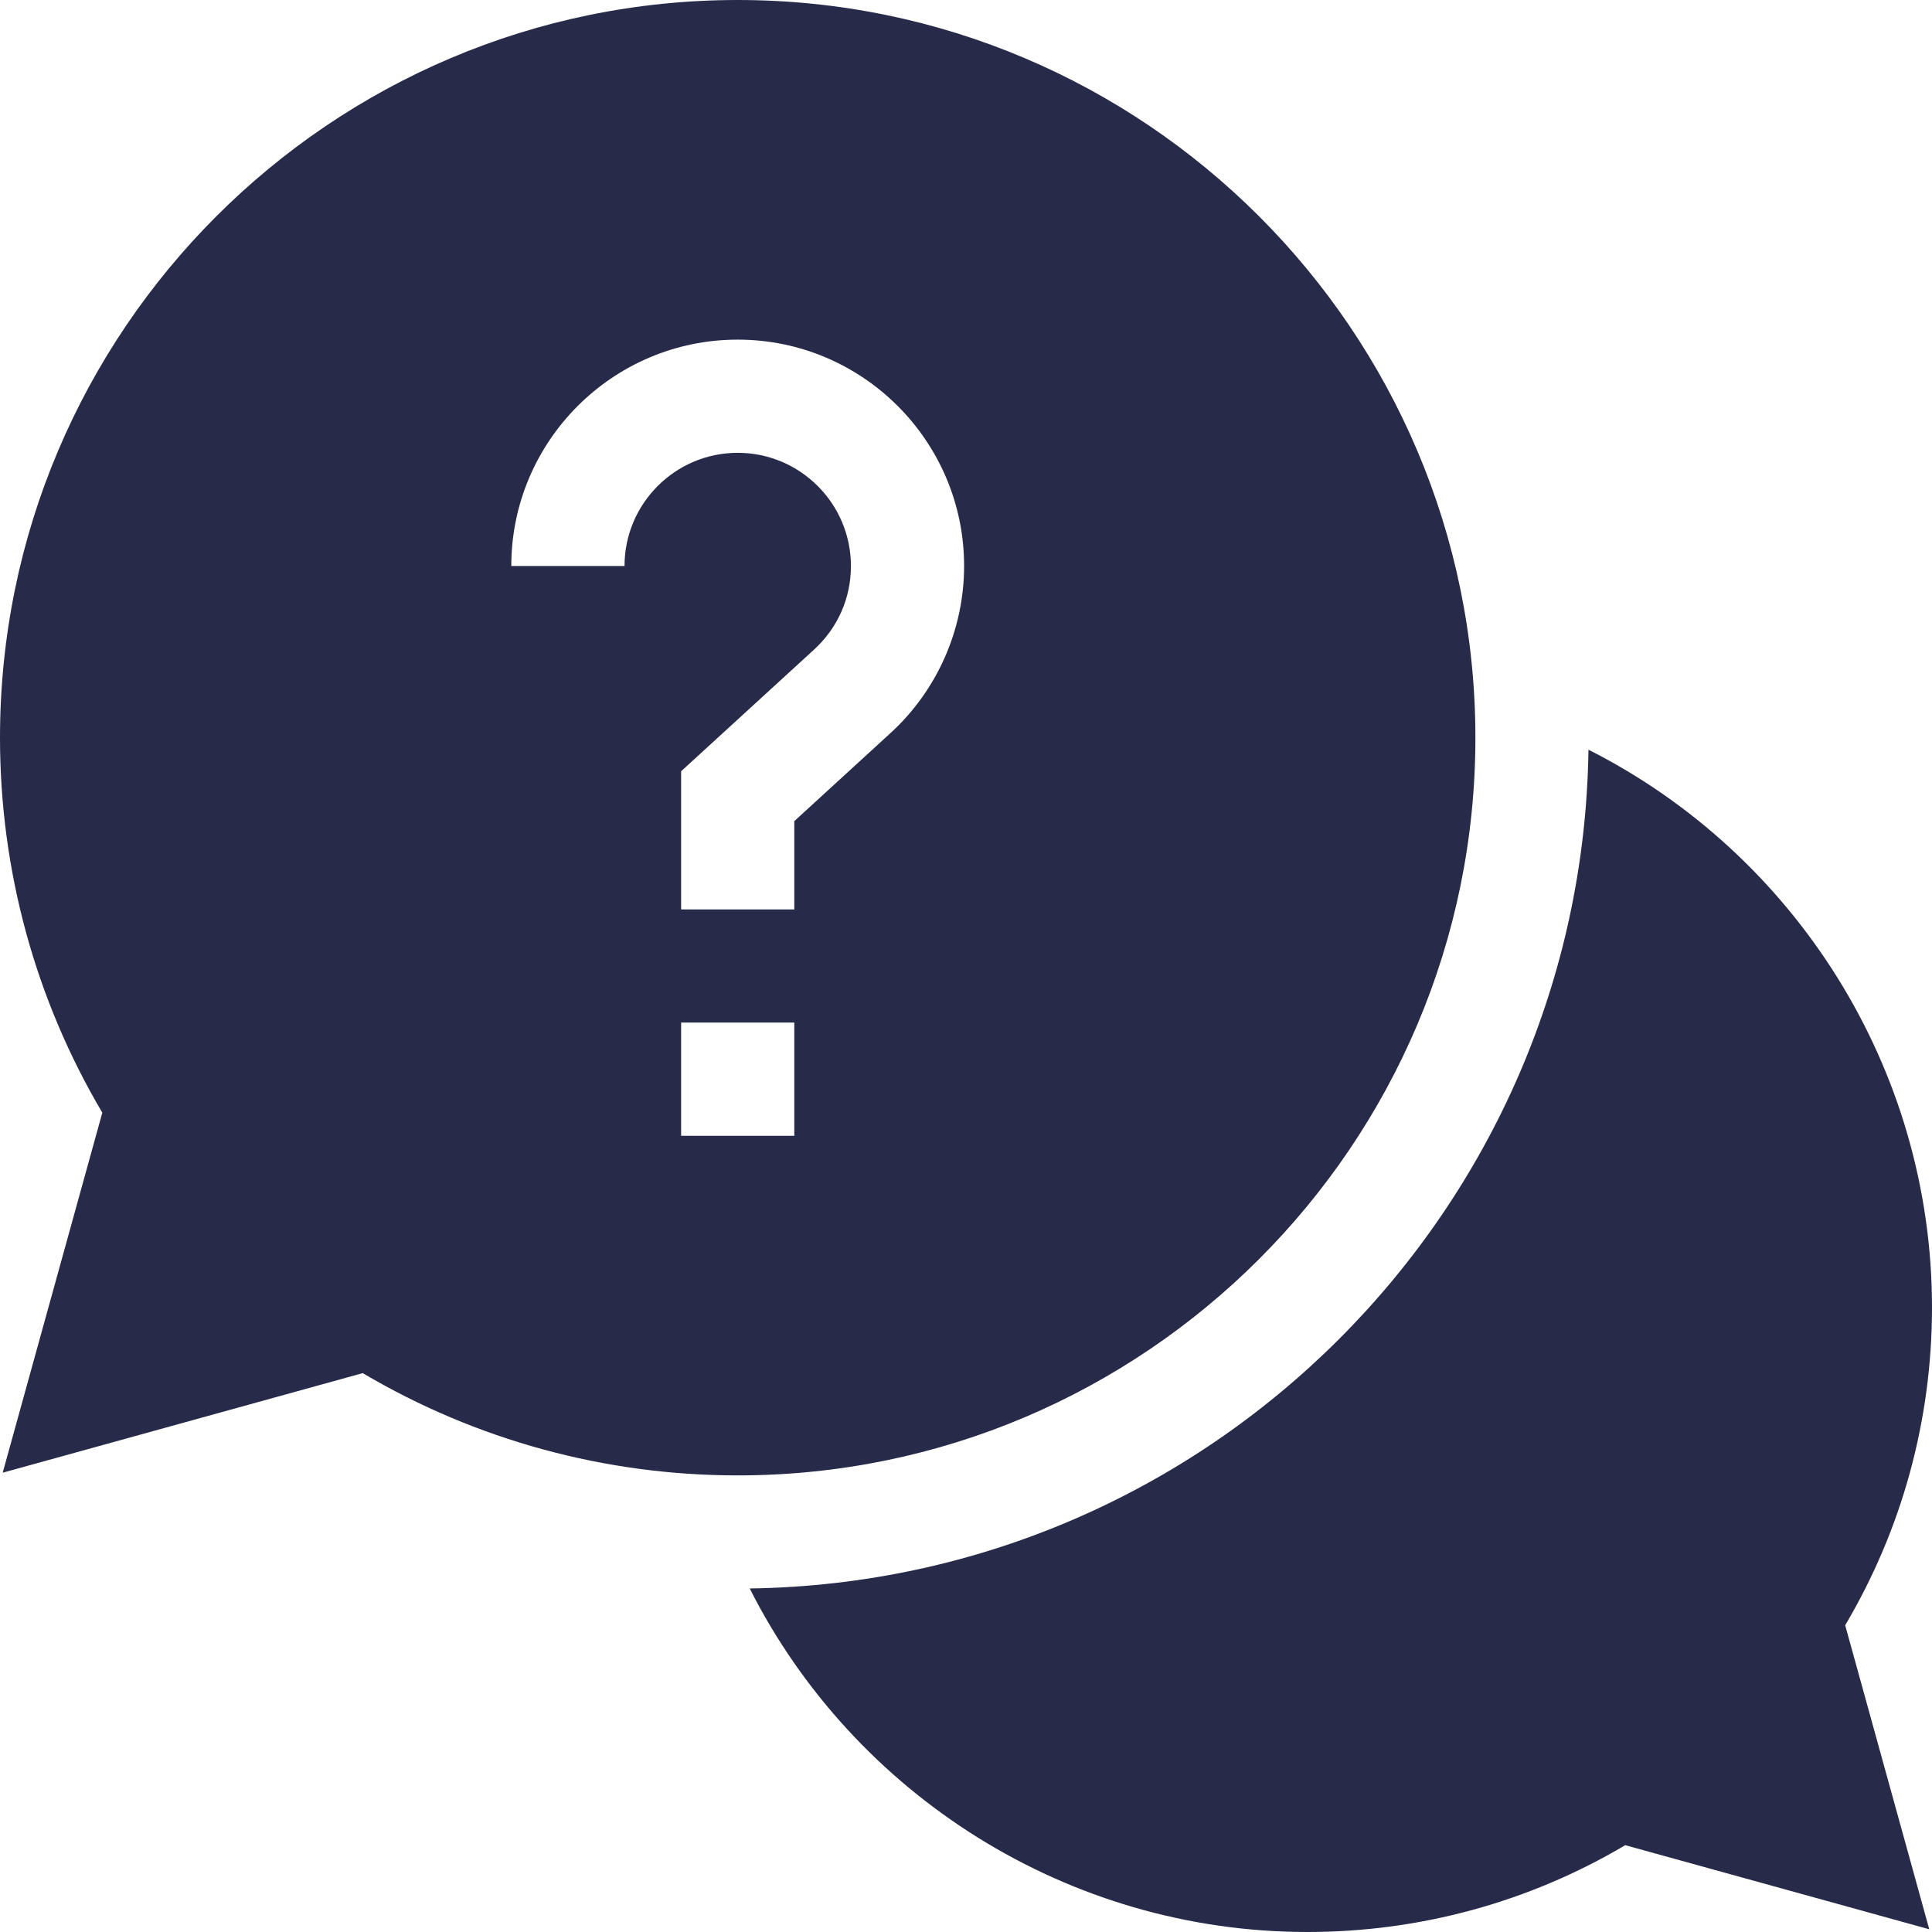 <svg width="48" height="48" viewBox="0 0 48 48" fill="none" xmlns="http://www.w3.org/2000/svg">
<path d="M48 32.484C48 26.528 44.583 21.212 39.465 18.626C39.306 30.047 30.047 39.306 18.626 39.465C21.212 44.583 26.528 48 32.484 48C35.277 48 37.993 47.256 40.379 45.843L47.932 47.932L45.843 40.379C47.256 37.993 48 35.277 48 32.484Z" fill="#272B49"/>
<path d="M36.656 18.328C36.656 8.222 28.434 0 18.328 0C8.222 0 0 8.222 0 18.328C0 21.622 0.877 24.829 2.542 27.644L0.067 36.589L9.012 34.115C11.828 35.779 15.034 36.656 18.328 36.656C28.434 36.656 36.656 28.434 36.656 18.328ZM15.516 14.062H12.703C12.703 10.961 15.226 8.438 18.328 8.438C21.43 8.438 23.953 10.961 23.953 14.062C23.953 15.637 23.287 17.15 22.124 18.213L19.734 20.401V22.594H16.922V19.162L20.225 16.139C20.815 15.598 21.141 14.861 21.141 14.062C21.141 12.512 19.879 11.25 18.328 11.25C16.777 11.25 15.516 12.512 15.516 14.062ZM16.922 25.406H19.734V28.219H16.922V25.406Z" fill="#272B49"/>
</svg>
